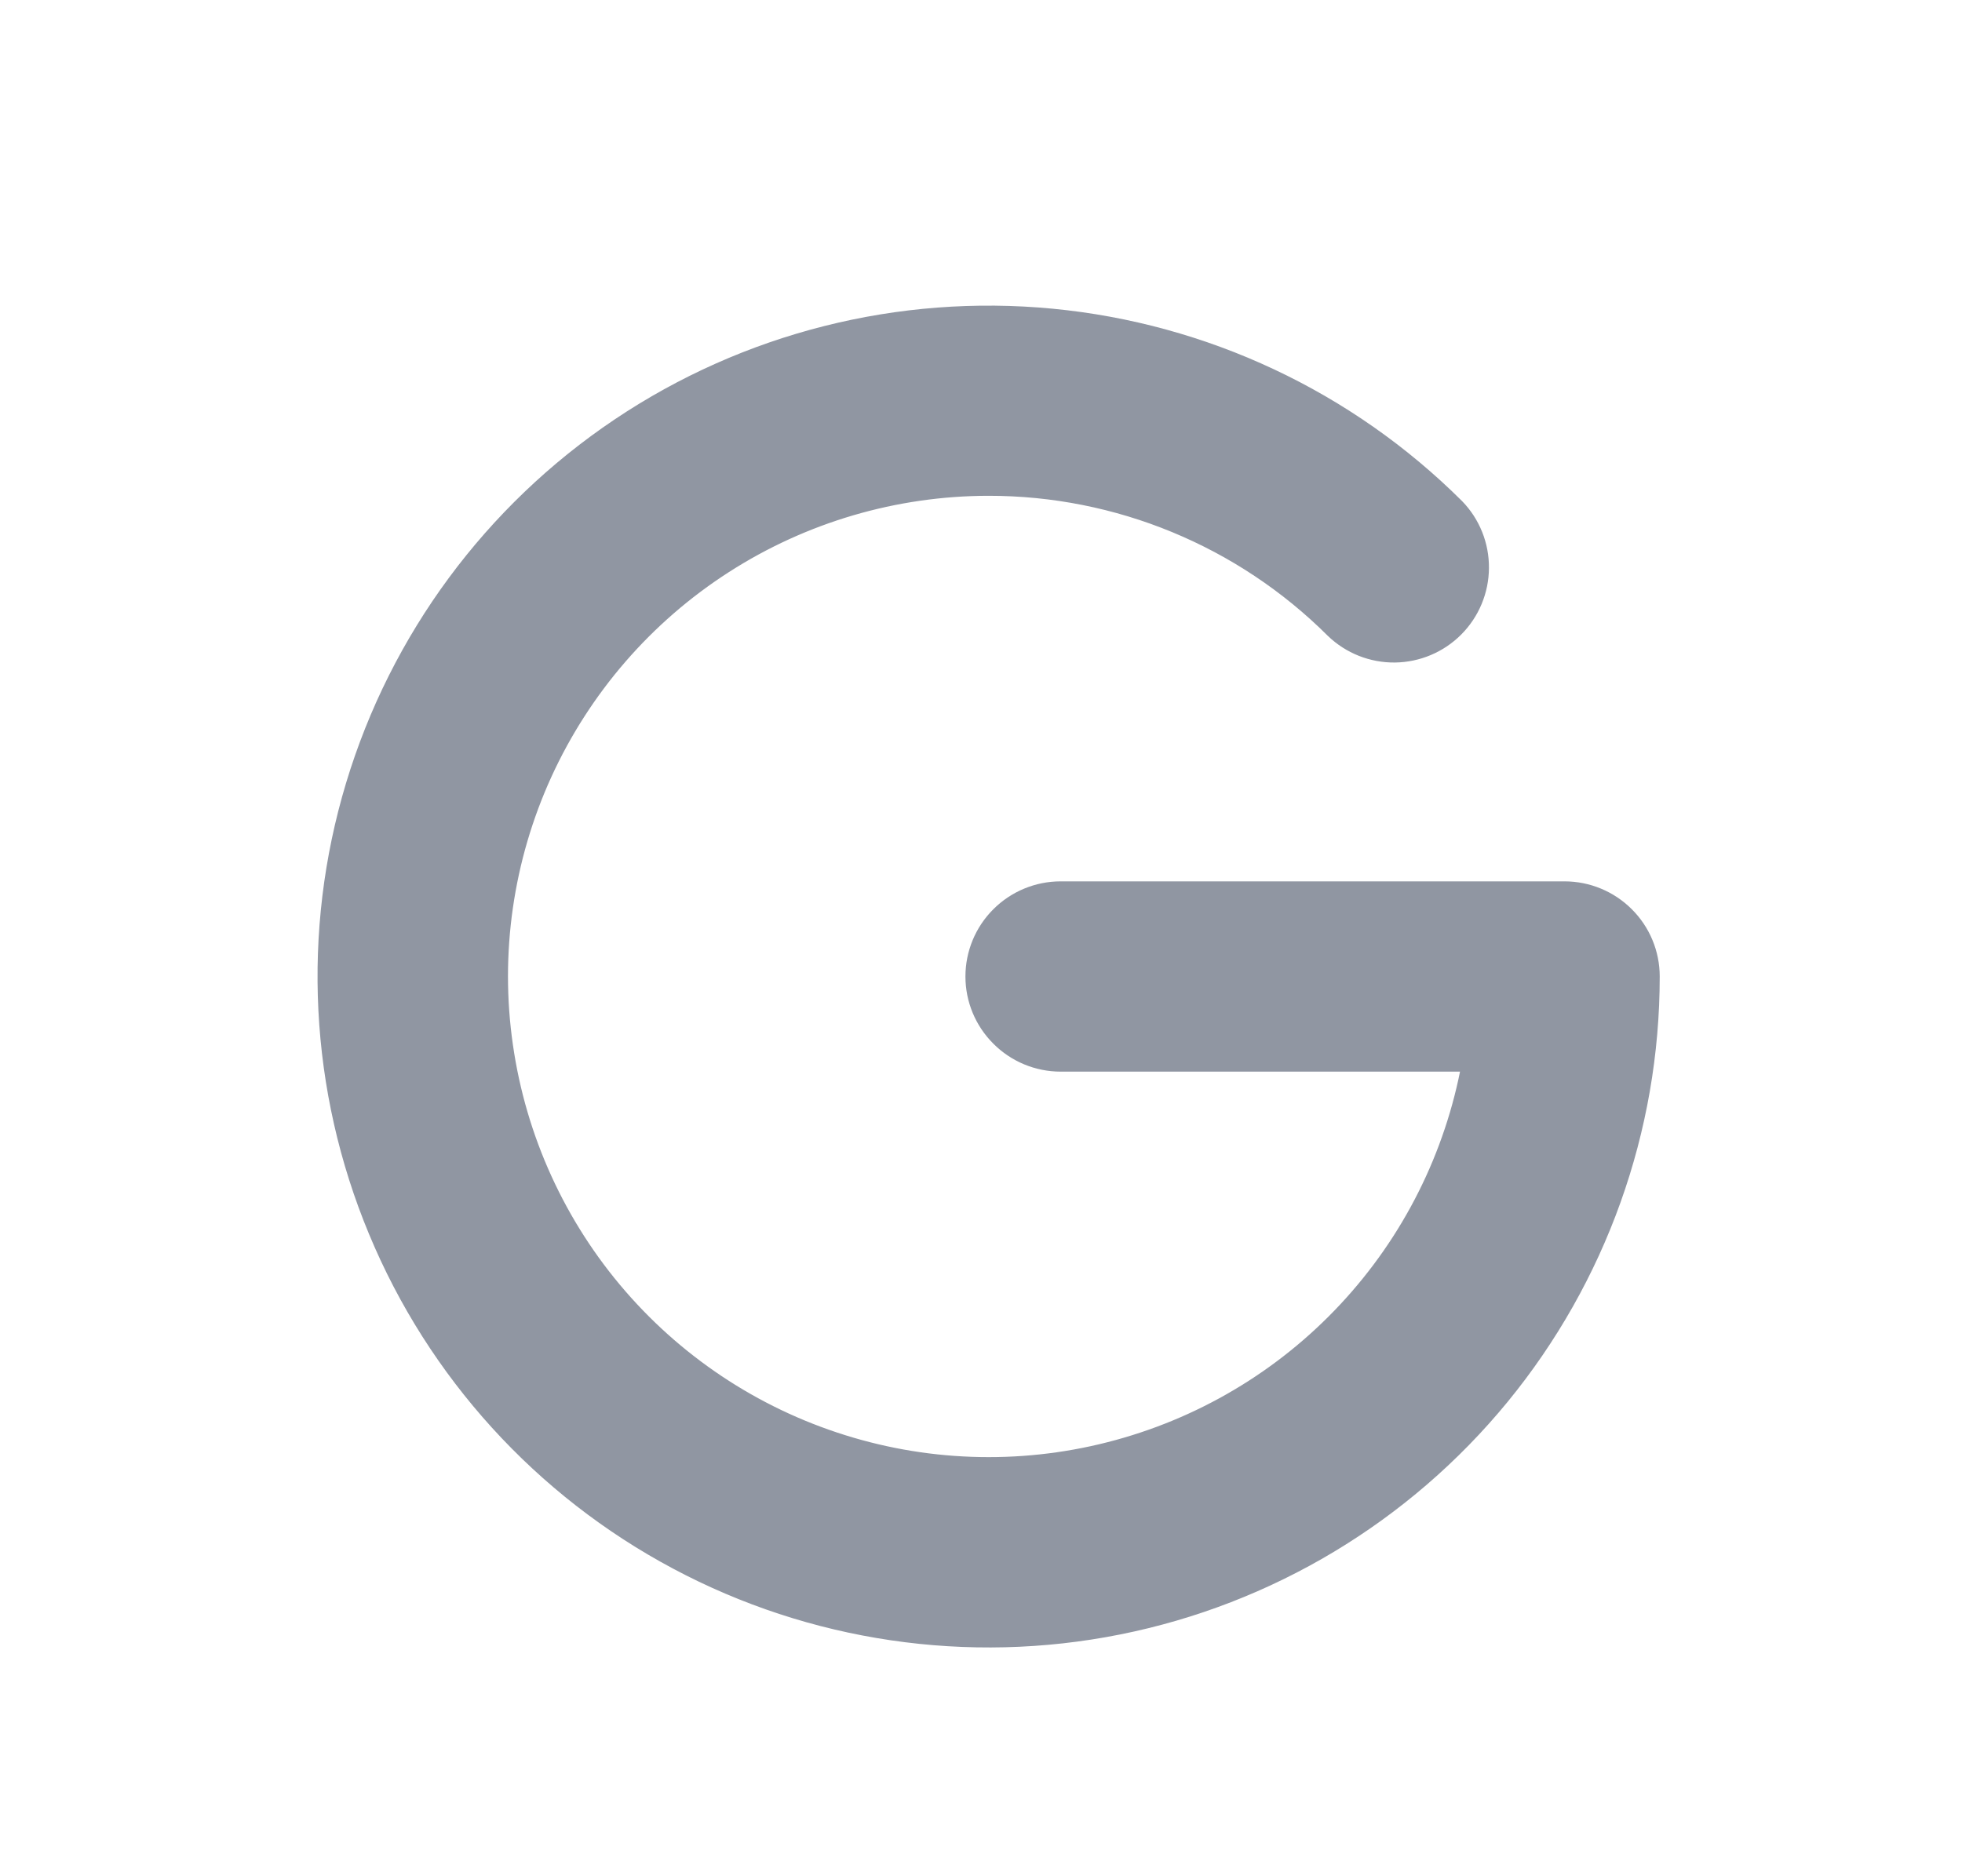 <svg width="23" height="22" viewBox="0 0 23 22" fill="none" xmlns="http://www.w3.org/2000/svg">
<path fill-rule="evenodd" clip-rule="evenodd" d="M11.589 5.542C10.457 5.543 9.349 5.868 8.396 6.481C7.444 7.093 6.688 7.966 6.217 8.996C5.747 10.026 5.582 11.169 5.744 12.29C5.905 13.411 6.384 14.462 7.126 15.318C7.867 16.173 8.839 16.798 9.925 17.117C11.011 17.437 12.167 17.437 13.253 17.118C14.34 16.8 15.312 16.176 16.054 15.32C16.796 14.465 17.276 13.414 17.438 12.294H12.433C12.21 12.294 11.995 12.205 11.837 12.046C11.678 11.888 11.589 11.674 11.589 11.45C11.589 11.226 11.678 11.011 11.837 10.853C11.995 10.695 12.21 10.606 12.433 10.606H18.341C18.564 10.606 18.779 10.695 18.937 10.853C19.096 11.011 19.185 11.226 19.185 11.45C19.185 13.206 18.576 14.908 17.463 16.266C16.349 17.624 14.799 18.555 13.077 18.899C11.355 19.243 9.566 18.979 8.017 18.153C6.467 17.327 5.251 15.989 4.577 14.367C3.902 12.746 3.81 10.94 4.317 9.259C4.824 7.577 5.898 6.123 7.356 5.144C8.814 4.165 10.567 3.722 12.315 3.89C14.063 4.058 15.7 4.826 16.945 6.065C17.099 6.223 17.185 6.436 17.183 6.658C17.182 6.879 17.094 7.091 16.938 7.248C16.782 7.405 16.571 7.494 16.349 7.497C16.128 7.499 15.915 7.415 15.755 7.261C14.649 6.159 13.151 5.541 11.589 5.542Z" fill="#9096A2" stroke="#9096A2" stroke-width="0.543"/>
</svg>

